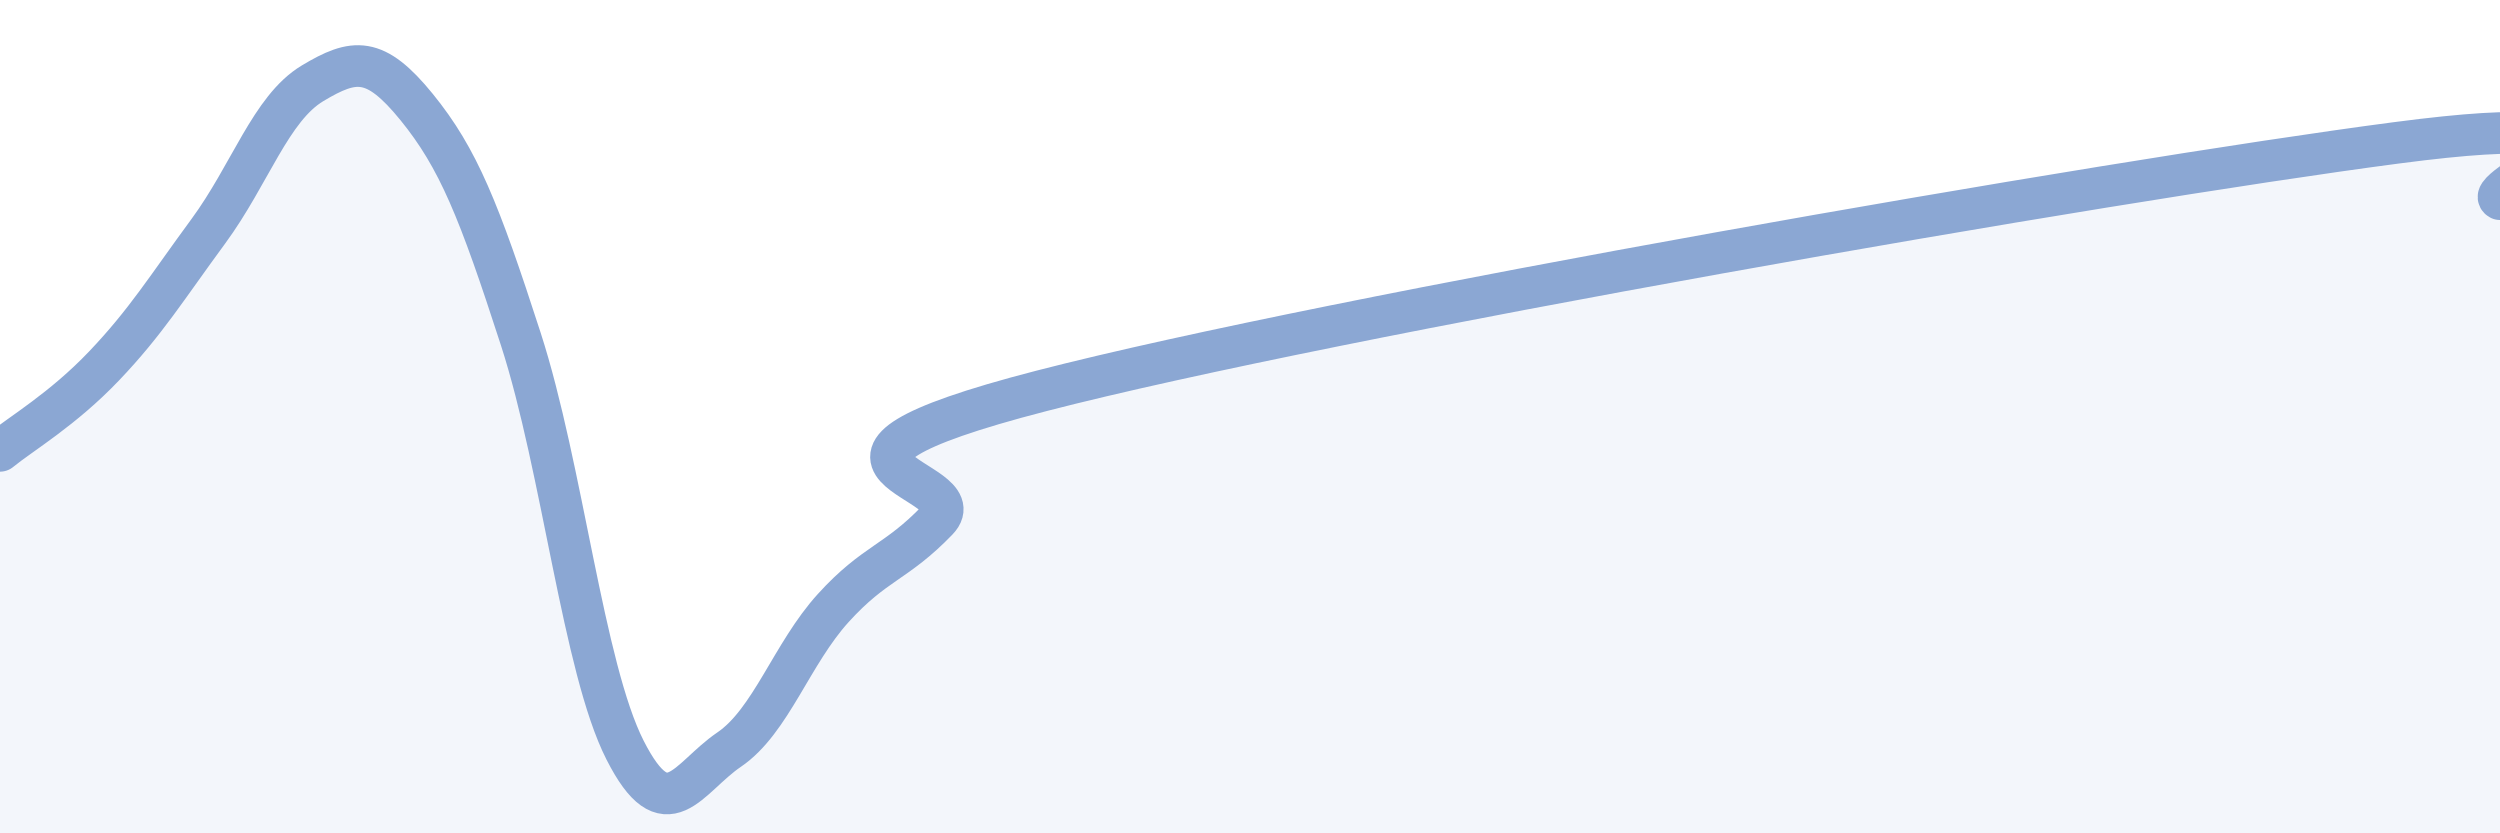 
    <svg width="60" height="20" viewBox="0 0 60 20" xmlns="http://www.w3.org/2000/svg">
      <path
        d="M 0,10.82 C 0.5,10.41 1.5,9.83 2.5,8.78 C 3.5,7.73 4,6.91 5,5.55 C 6,4.19 6.5,2.6 7.5,2 C 8.5,1.4 9,1.34 10,2.57 C 11,3.8 11.5,5.05 12.5,8.14 C 13.5,11.23 14,16.03 15,18 C 16,19.97 16.5,18.67 17.5,17.99 C 18.5,17.31 19,15.69 20,14.59 C 21,13.49 21.5,13.52 22.5,12.48 C 23.5,11.44 18,11.19 25,9.38 C 32,7.57 50.5,4.35 57.5,3.43 C 64.5,2.51 59.5,4.51 60,4.78L60 20L0 20Z"
        fill="#8ba7d3"
        opacity="0.1"
        stroke-linecap="round"
        stroke-linejoin="round"
      />
      <path
        d="M 0,10.82 C 0.5,10.41 1.5,9.83 2.5,8.78 C 3.5,7.73 4,6.91 5,5.55 C 6,4.19 6.5,2.6 7.5,2 C 8.5,1.4 9,1.34 10,2.57 C 11,3.8 11.5,5.05 12.5,8.14 C 13.5,11.23 14,16.03 15,18 C 16,19.97 16.5,18.67 17.5,17.99 C 18.5,17.31 19,15.69 20,14.59 C 21,13.49 21.5,13.52 22.5,12.48 C 23.5,11.44 18,11.19 25,9.38 C 32,7.57 50.5,4.35 57.5,3.43 C 64.5,2.51 59.5,4.51 60,4.78"
        stroke="#8ba7d3"
        stroke-width="1"
        fill="none"
        stroke-linecap="round"
        stroke-linejoin="round"
      />
    </svg>
  